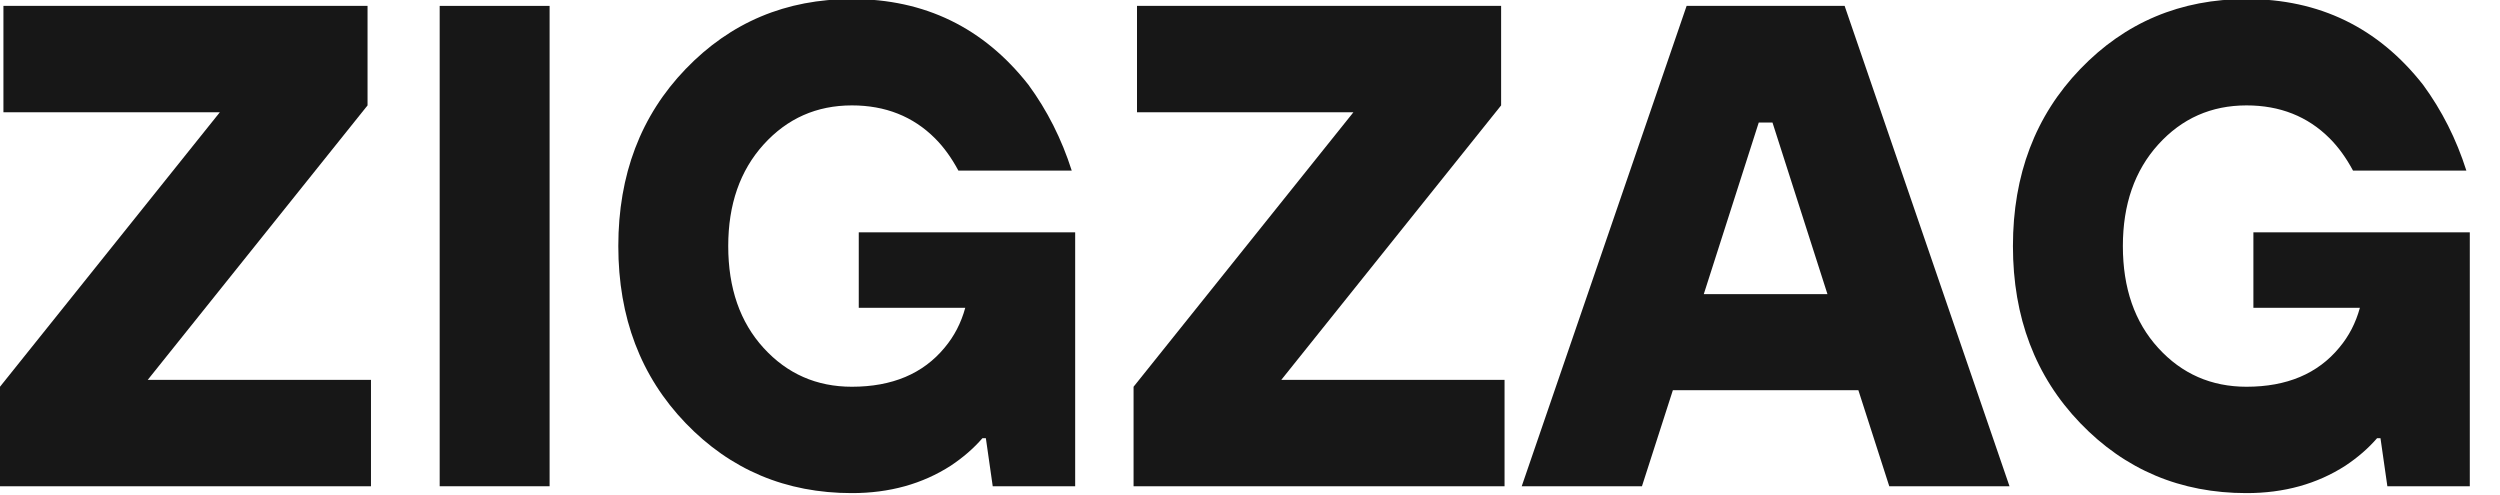 <?xml version="1.0" encoding="UTF-8" standalone="no"?> <svg xmlns="http://www.w3.org/2000/svg" xmlns:xlink="http://www.w3.org/1999/xlink" xmlns:serif="http://www.serif.com/" width="100%" height="100%" viewBox="0 0 2654 526" xml:space="preserve" style="fill-rule:evenodd;clip-rule:evenodd;stroke-linejoin:round;stroke-miterlimit:2;"> <g transform="matrix(1,0,0,1,0,-2441)"> <g transform="matrix(1,0,0,0.372,3757.47,1531.8)"> <rect id="Artboard1" x="-3757.47" y="2441.26" width="2653.06" height="1409.97" style="fill:none;"></rect> <clipPath id="_clip1"> <rect id="Artboard11" serif:id="Artboard1" x="-3757.47" y="2441.26" width="2653.06" height="1409.97"></rect> </clipPath> <g clip-path="url(#_clip1)"> <g id="Лого" transform="matrix(10.564,0,0,28.365,-4747.47,-14024.8)"> <path d="M93.714,629.527L93.714,619.516L115.807,591.9L94.059,591.9L94.059,581.199L130.65,581.199L130.65,591.21L108.558,618.826L130.995,618.826L130.995,629.527L93.714,629.527Z" style="fill:rgb(23,23,23);fill-rule:nonzero;"></path> <rect x="137.899" y="581.199" width="11.046" height="48.328" style="fill:rgb(23,23,23);fill-rule:nonzero;"></rect> <path d="M193.476,629.527L192.786,624.694L192.44,624.694C191.566,625.706 190.507,626.627 189.265,627.455C186.411,629.296 183.097,630.217 179.323,630.217C172.695,630.217 167.126,627.87 162.615,623.175C158.105,618.48 155.85,612.543 155.85,605.363C155.85,598.183 158.105,592.245 162.615,587.551C167.126,582.856 172.695,580.509 179.323,580.509C186.641,580.509 192.555,583.385 197.066,589.139C198.953,591.716 200.403,594.593 201.415,597.769L190.024,597.769C189.334,596.48 188.551,595.398 187.677,594.524C185.467,592.314 182.683,591.21 179.323,591.21C175.779,591.21 172.822,592.522 170.451,595.145C168.081,597.769 166.896,601.174 166.896,605.363C166.896,609.597 168.081,613.015 170.451,615.615C172.822,618.216 175.779,619.516 179.323,619.516C183.373,619.516 186.48,618.204 188.643,615.581C189.61,614.43 190.3,613.095 190.714,611.576L180.013,611.576L180.013,603.982L201.761,603.982L201.761,629.527L193.476,629.527Z" style="fill:rgb(23,23,23);fill-rule:nonzero;"></path> <path d="M207.629,629.527L207.629,619.516L229.722,591.9L207.974,591.9L207.974,581.199L244.565,581.199L244.565,591.21L222.472,618.826L244.91,618.826L244.91,629.527L207.629,629.527Z" style="fill:rgb(23,23,23);fill-rule:nonzero;"></path> <path d="M246.636,629.527L263.206,581.199L279.085,581.199L295.654,629.527L283.572,629.527L280.465,619.861L261.825,619.861L258.718,629.527L246.636,629.527ZM264.932,610.196L277.359,610.196L271.836,592.936L270.455,592.936L264.932,610.196Z" style="fill:rgb(23,23,23);fill-rule:nonzero;"></path> <path d="M333.626,629.527L332.935,624.694L332.59,624.694C331.716,625.706 330.657,626.627 329.414,627.455C326.561,629.296 323.247,630.217 319.473,630.217C312.845,630.217 307.276,627.87 302.765,623.175C298.255,618.48 295.999,612.543 295.999,605.363C295.999,598.183 298.255,592.245 302.765,587.551C307.276,582.856 312.845,580.509 319.473,580.509C326.791,580.509 332.705,583.385 337.216,589.139C339.103,591.716 340.553,594.593 341.565,597.769L330.174,597.769C329.483,596.48 328.701,595.398 327.826,594.524C325.617,592.314 322.833,591.21 319.473,591.21C315.929,591.21 312.971,592.522 310.601,595.145C308.231,597.769 307.046,601.174 307.046,605.363C307.046,609.597 308.231,613.015 310.601,615.615C312.971,618.216 315.929,619.516 319.473,619.516C323.523,619.516 326.63,618.204 328.793,615.581C329.76,614.43 330.45,613.095 330.864,611.576L320.163,611.576L320.163,603.982L341.91,603.982L341.91,629.527L333.626,629.527Z" style="fill:rgb(23,23,23);fill-rule:nonzero;"></path> </g> </g> </g> </g> </svg> 